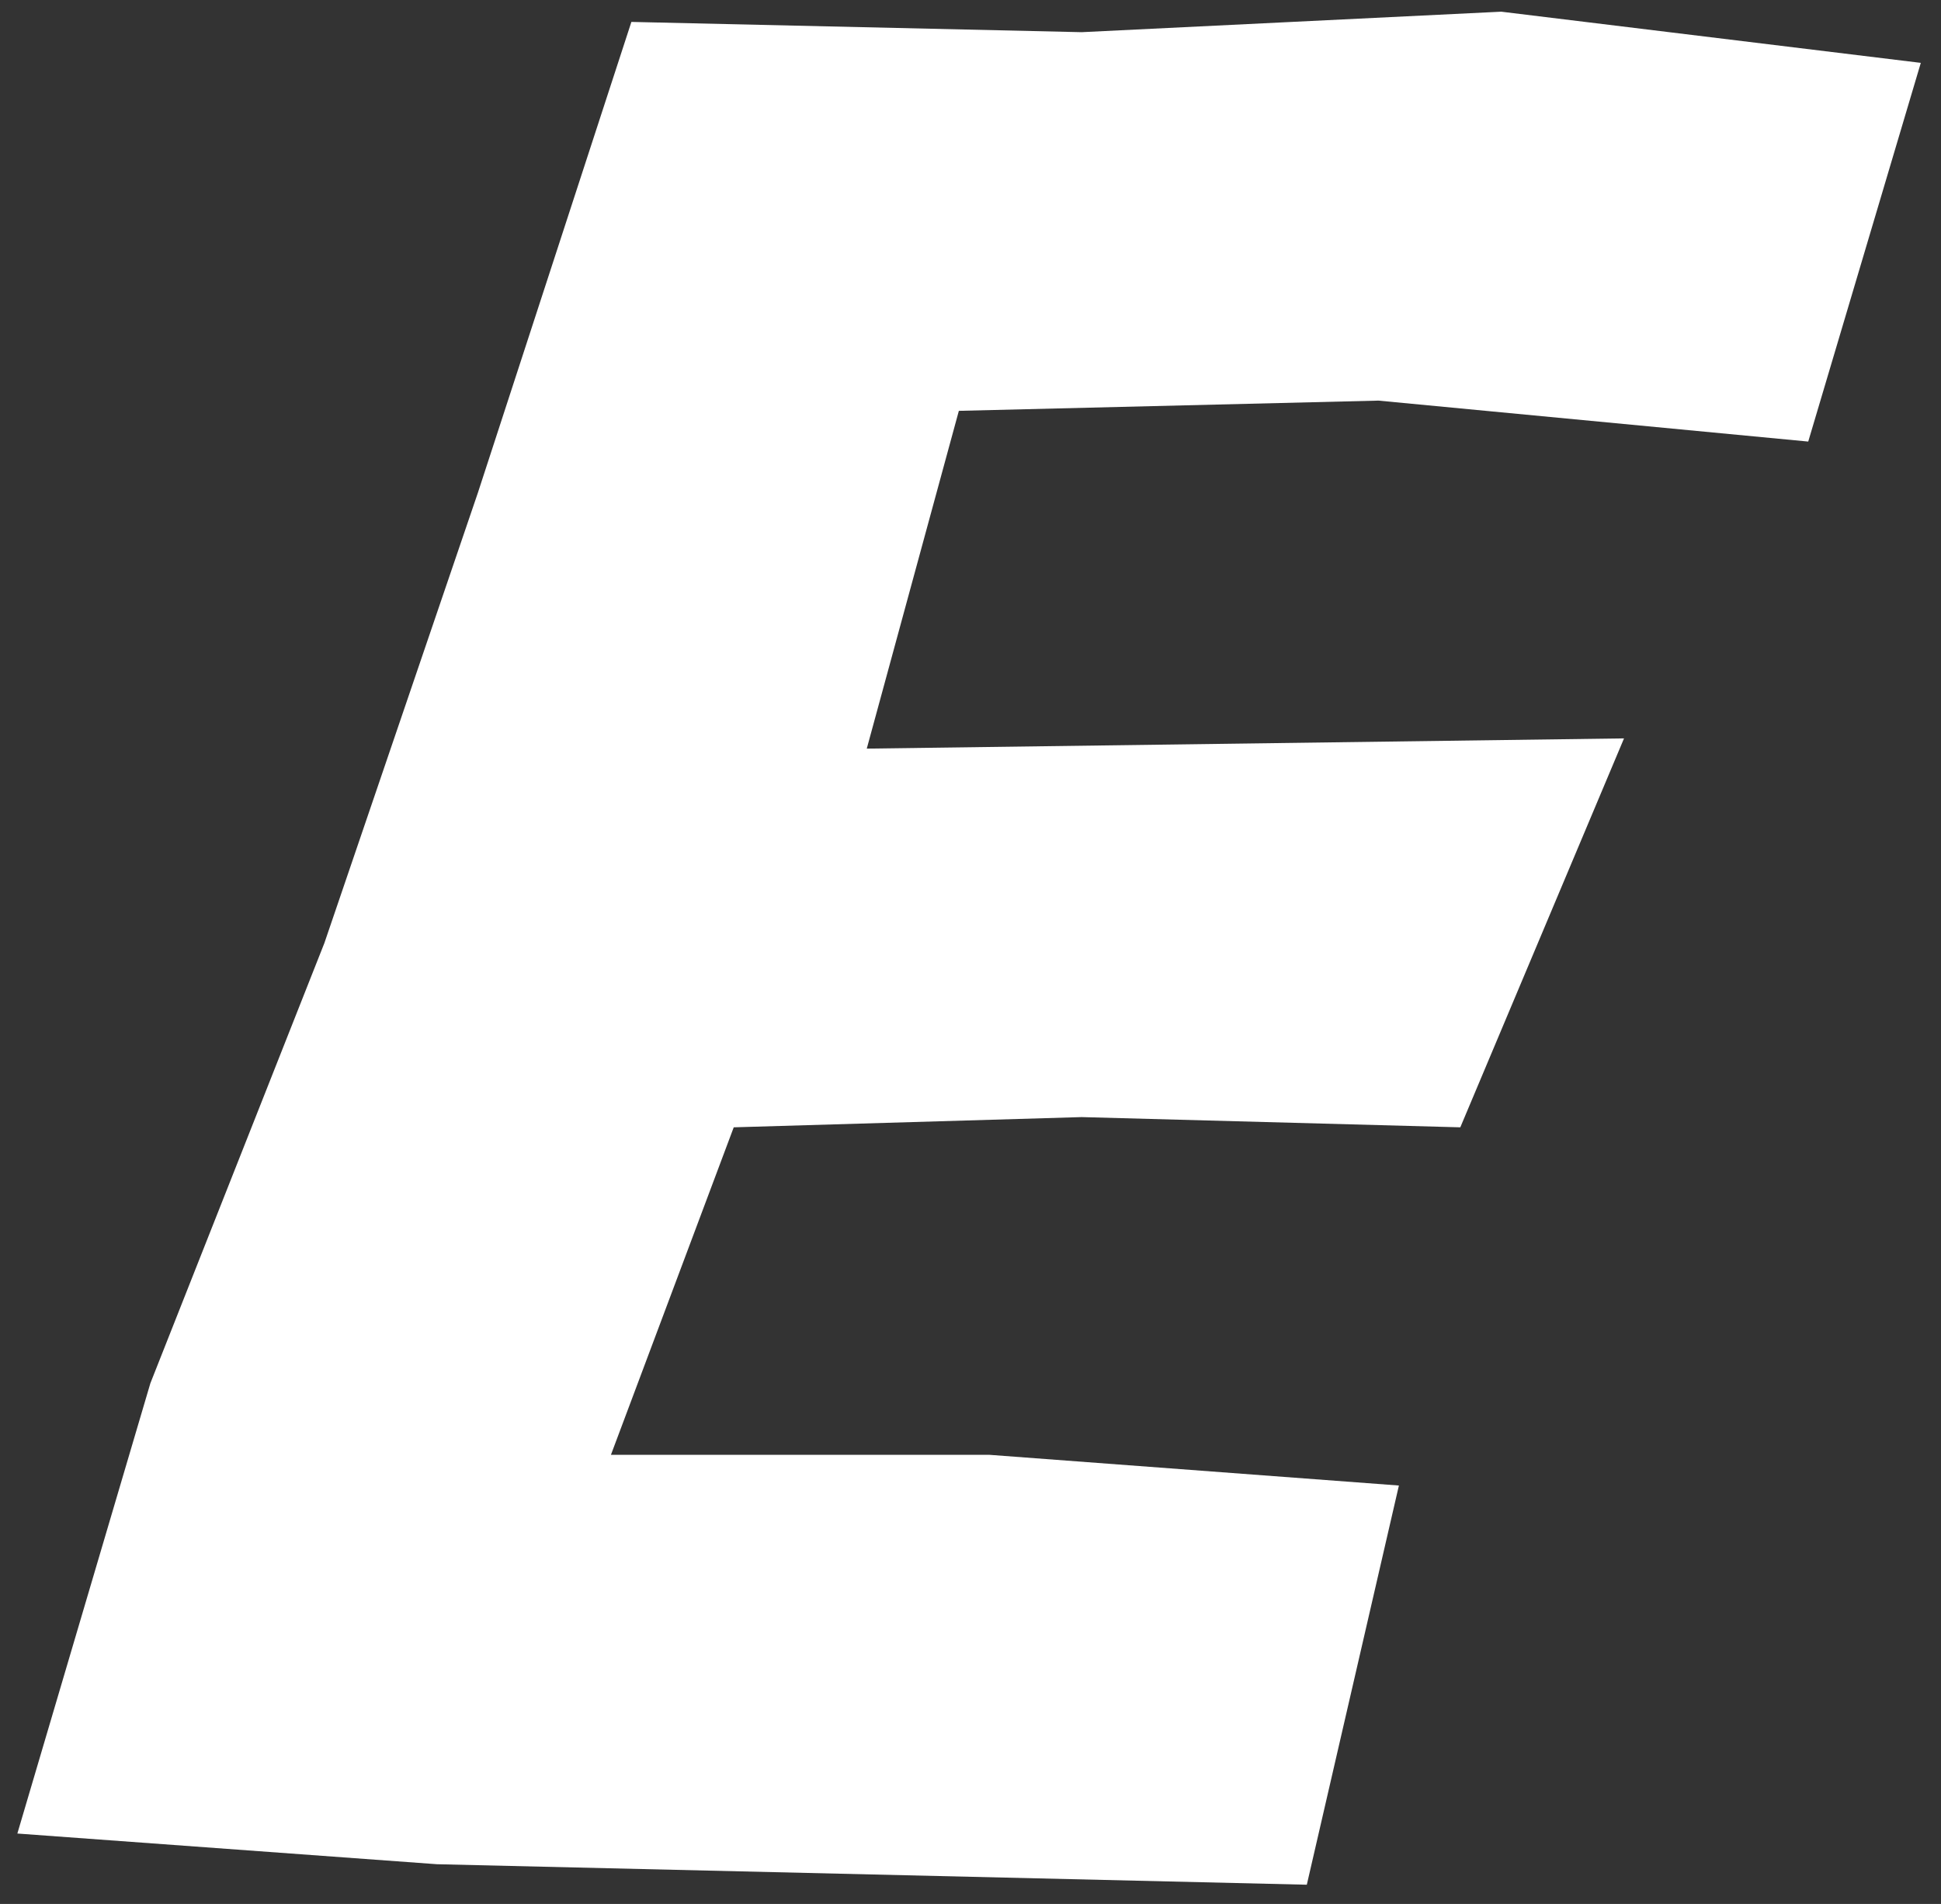 <svg width="52" height="51" viewBox="0 0 52 51" fill="none" xmlns="http://www.w3.org/2000/svg">
<rect x="0" y="0" width="52" height="51" fill="#333333" stroke="none"/>
<path d="M28.978 29.923L39.122 30.197L43.508 19.779L23.221 20.053L25.688 11.005L36.929 10.731L48.443 11.828L51.459 1.684L40.219 0.313L28.978 0.862L16.915 0.587L12.803 13.199L8.69 25.262L4.029 37.051L0.465 49.114L11.706 49.936L35.01 50.485L37.477 39.792L26.511 38.97H16.367L19.657 30.197L28.978 29.923Z" fill="white"/>
</svg>
